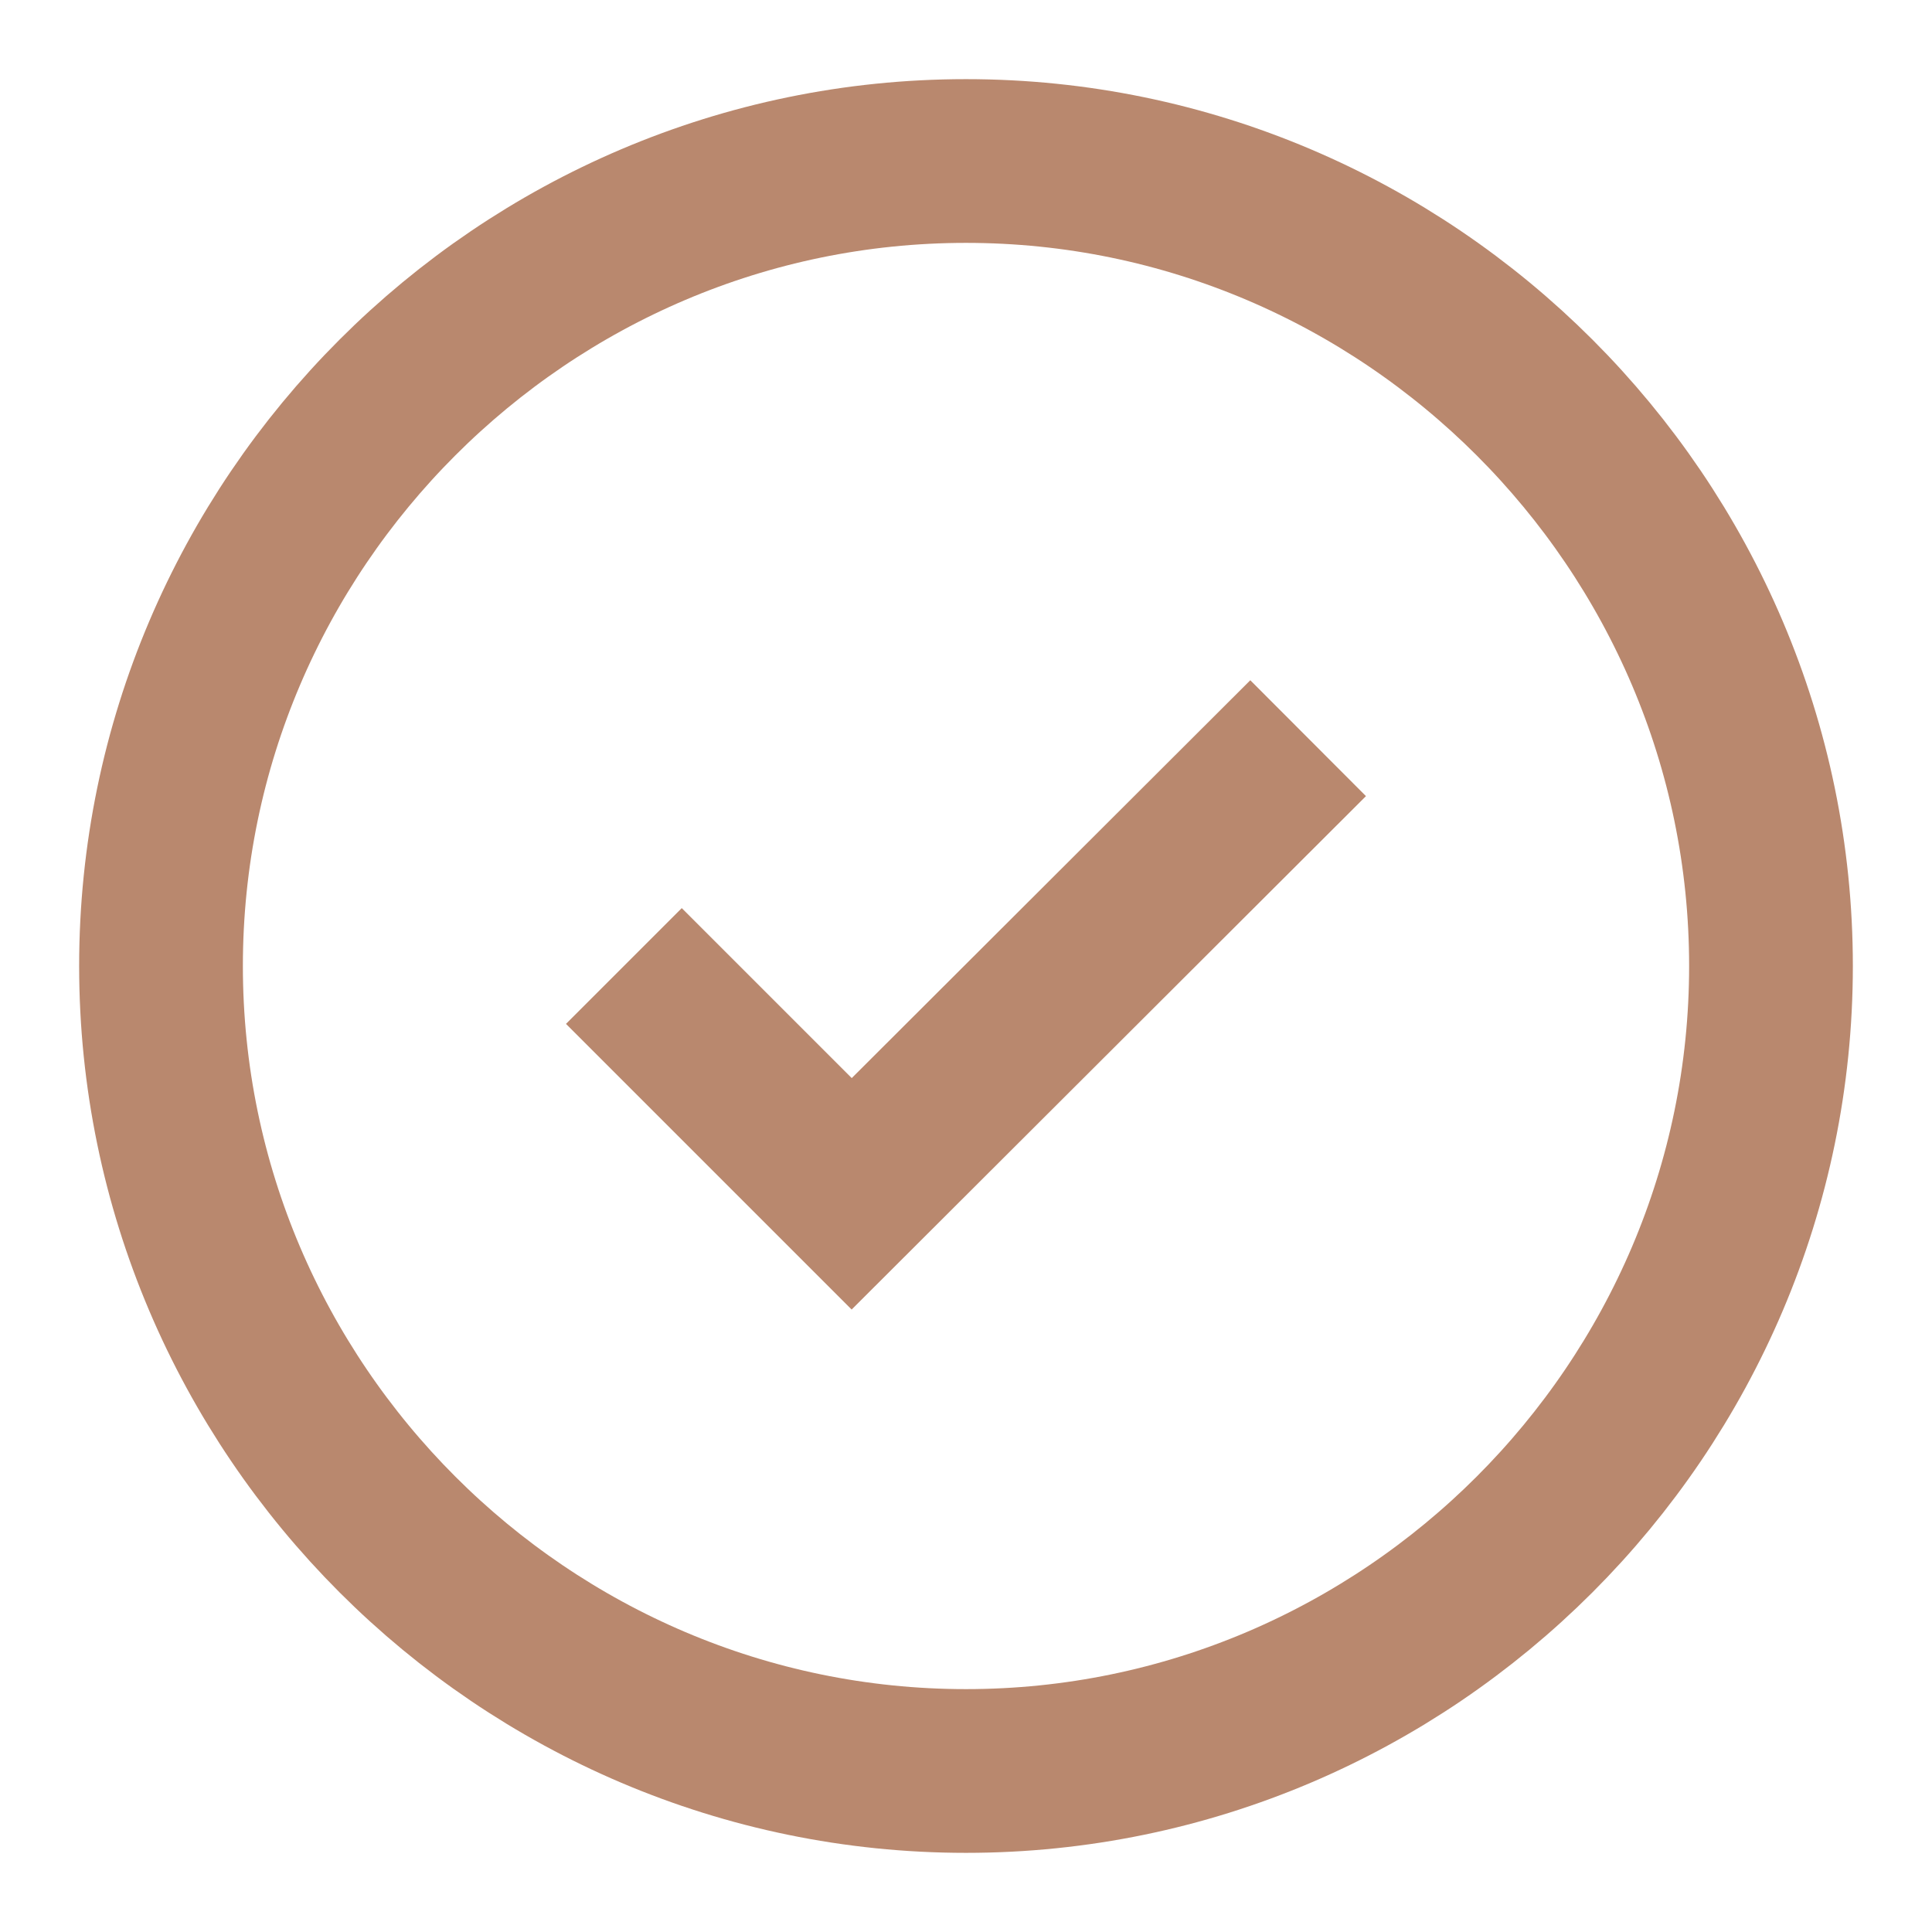 <svg xmlns="http://www.w3.org/2000/svg" width="59" height="59" viewBox="0 0 59 59" fill="none"><path d="M29.5 54.083C43.021 54.083 54.083 43.021 54.083 29.5C54.083 15.979 43.021 4.917 29.5 4.917C15.979 4.917 4.917 15.979 4.917 29.5C4.917 43.021 15.979 54.083 29.5 54.083Z" stroke="#B9886E" stroke-width="5" stroke-linecap="round" stroke-linejoin="round"></path><path d="M19.052 29.5L26.009 36.457L39.948 22.543" stroke="#B9886E" stroke-width="5"></path></svg>